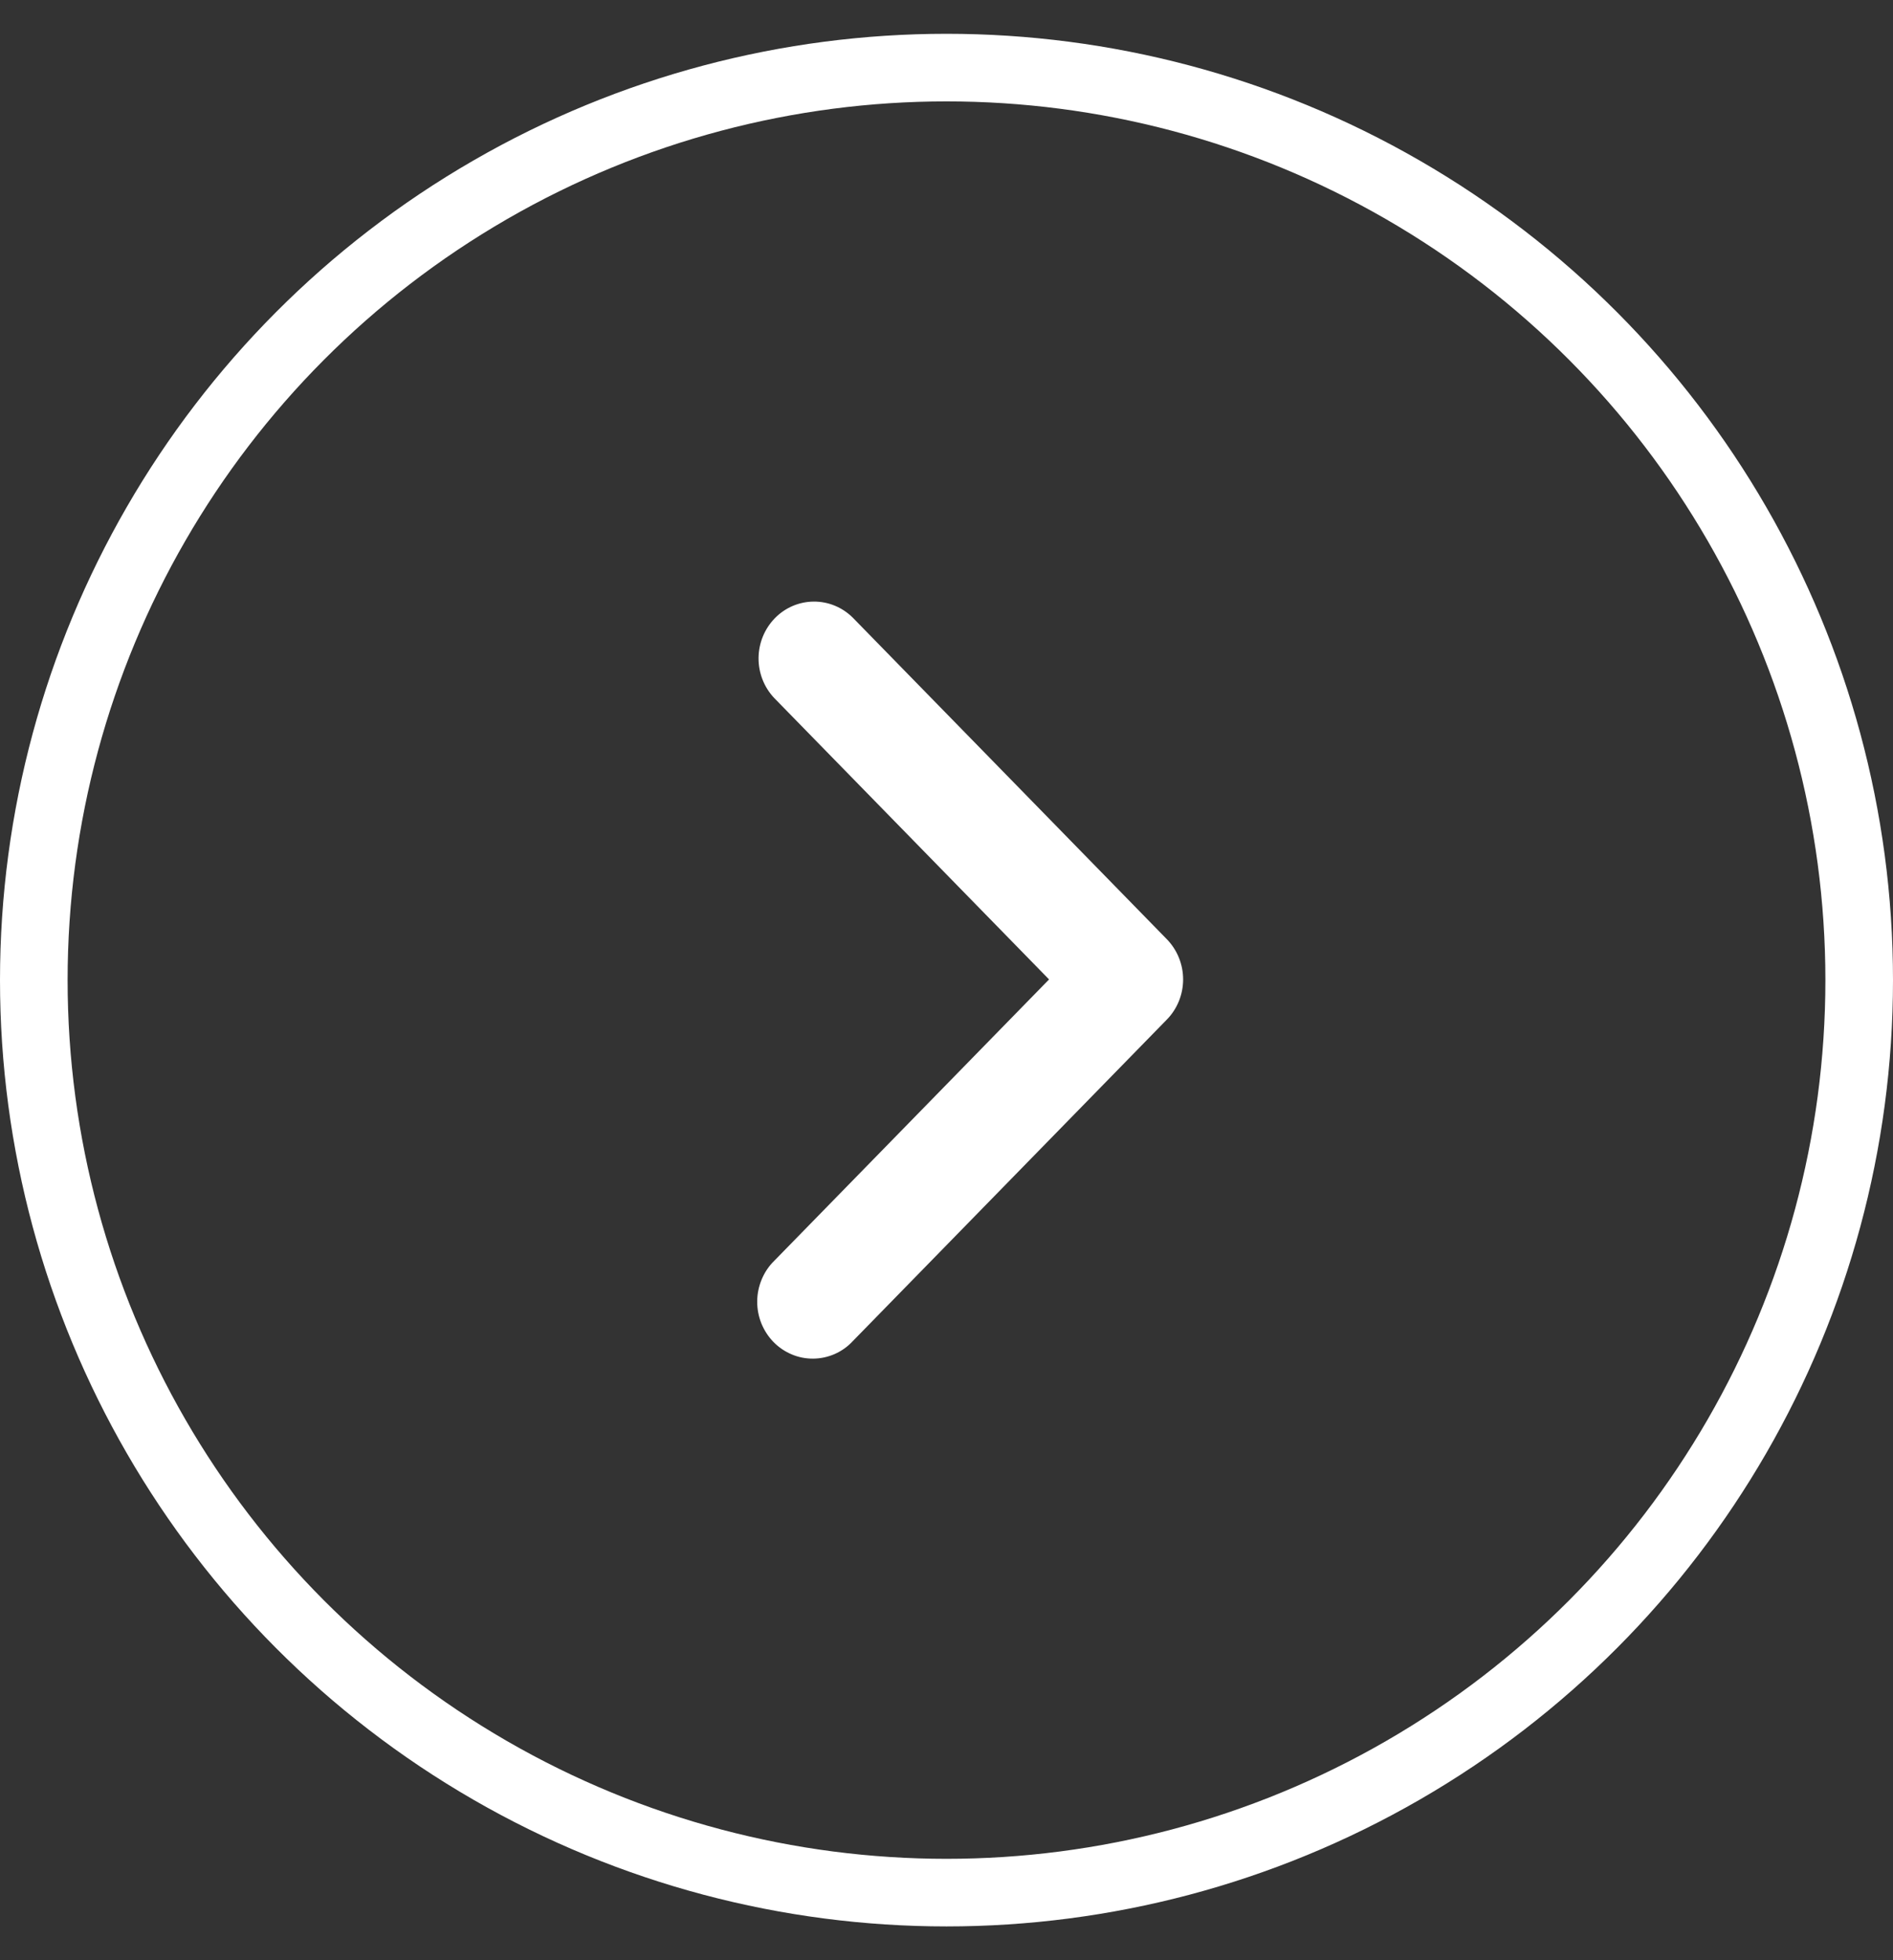<svg width="28" height="29" viewBox="0 0 28 29" fill="none" xmlns="http://www.w3.org/2000/svg">
<rect x="0" y="0" width="28" height="29" fill="#333333" stroke="none"/>
<circle cx="14" cy="14.5" r="13.5" transform="rotate(-180 14 14.5)" stroke="white"/>
<path fill-rule="evenodd" clip-rule="evenodd" d="M17.259 13.895C17.413 14.053 17.5 14.267 17.5 14.49C17.5 14.713 17.413 14.927 17.259 15.084L12.612 19.843C12.537 19.924 12.446 19.988 12.346 20.032C12.245 20.076 12.138 20.099 12.029 20.1C11.919 20.101 11.811 20.08 11.71 20.037C11.61 19.995 11.518 19.933 11.441 19.854C11.364 19.775 11.303 19.681 11.261 19.577C11.22 19.474 11.199 19.363 11.2 19.251C11.201 19.14 11.224 19.029 11.267 18.927C11.31 18.824 11.372 18.731 11.451 18.654L15.517 14.49L11.451 10.326C11.301 10.167 11.218 9.954 11.22 9.734C11.222 9.513 11.309 9.302 11.461 9.146C11.613 8.99 11.819 8.902 12.034 8.9C12.25 8.898 12.457 8.983 12.612 9.136L17.259 13.895Z" fill="white"/>
</svg>

